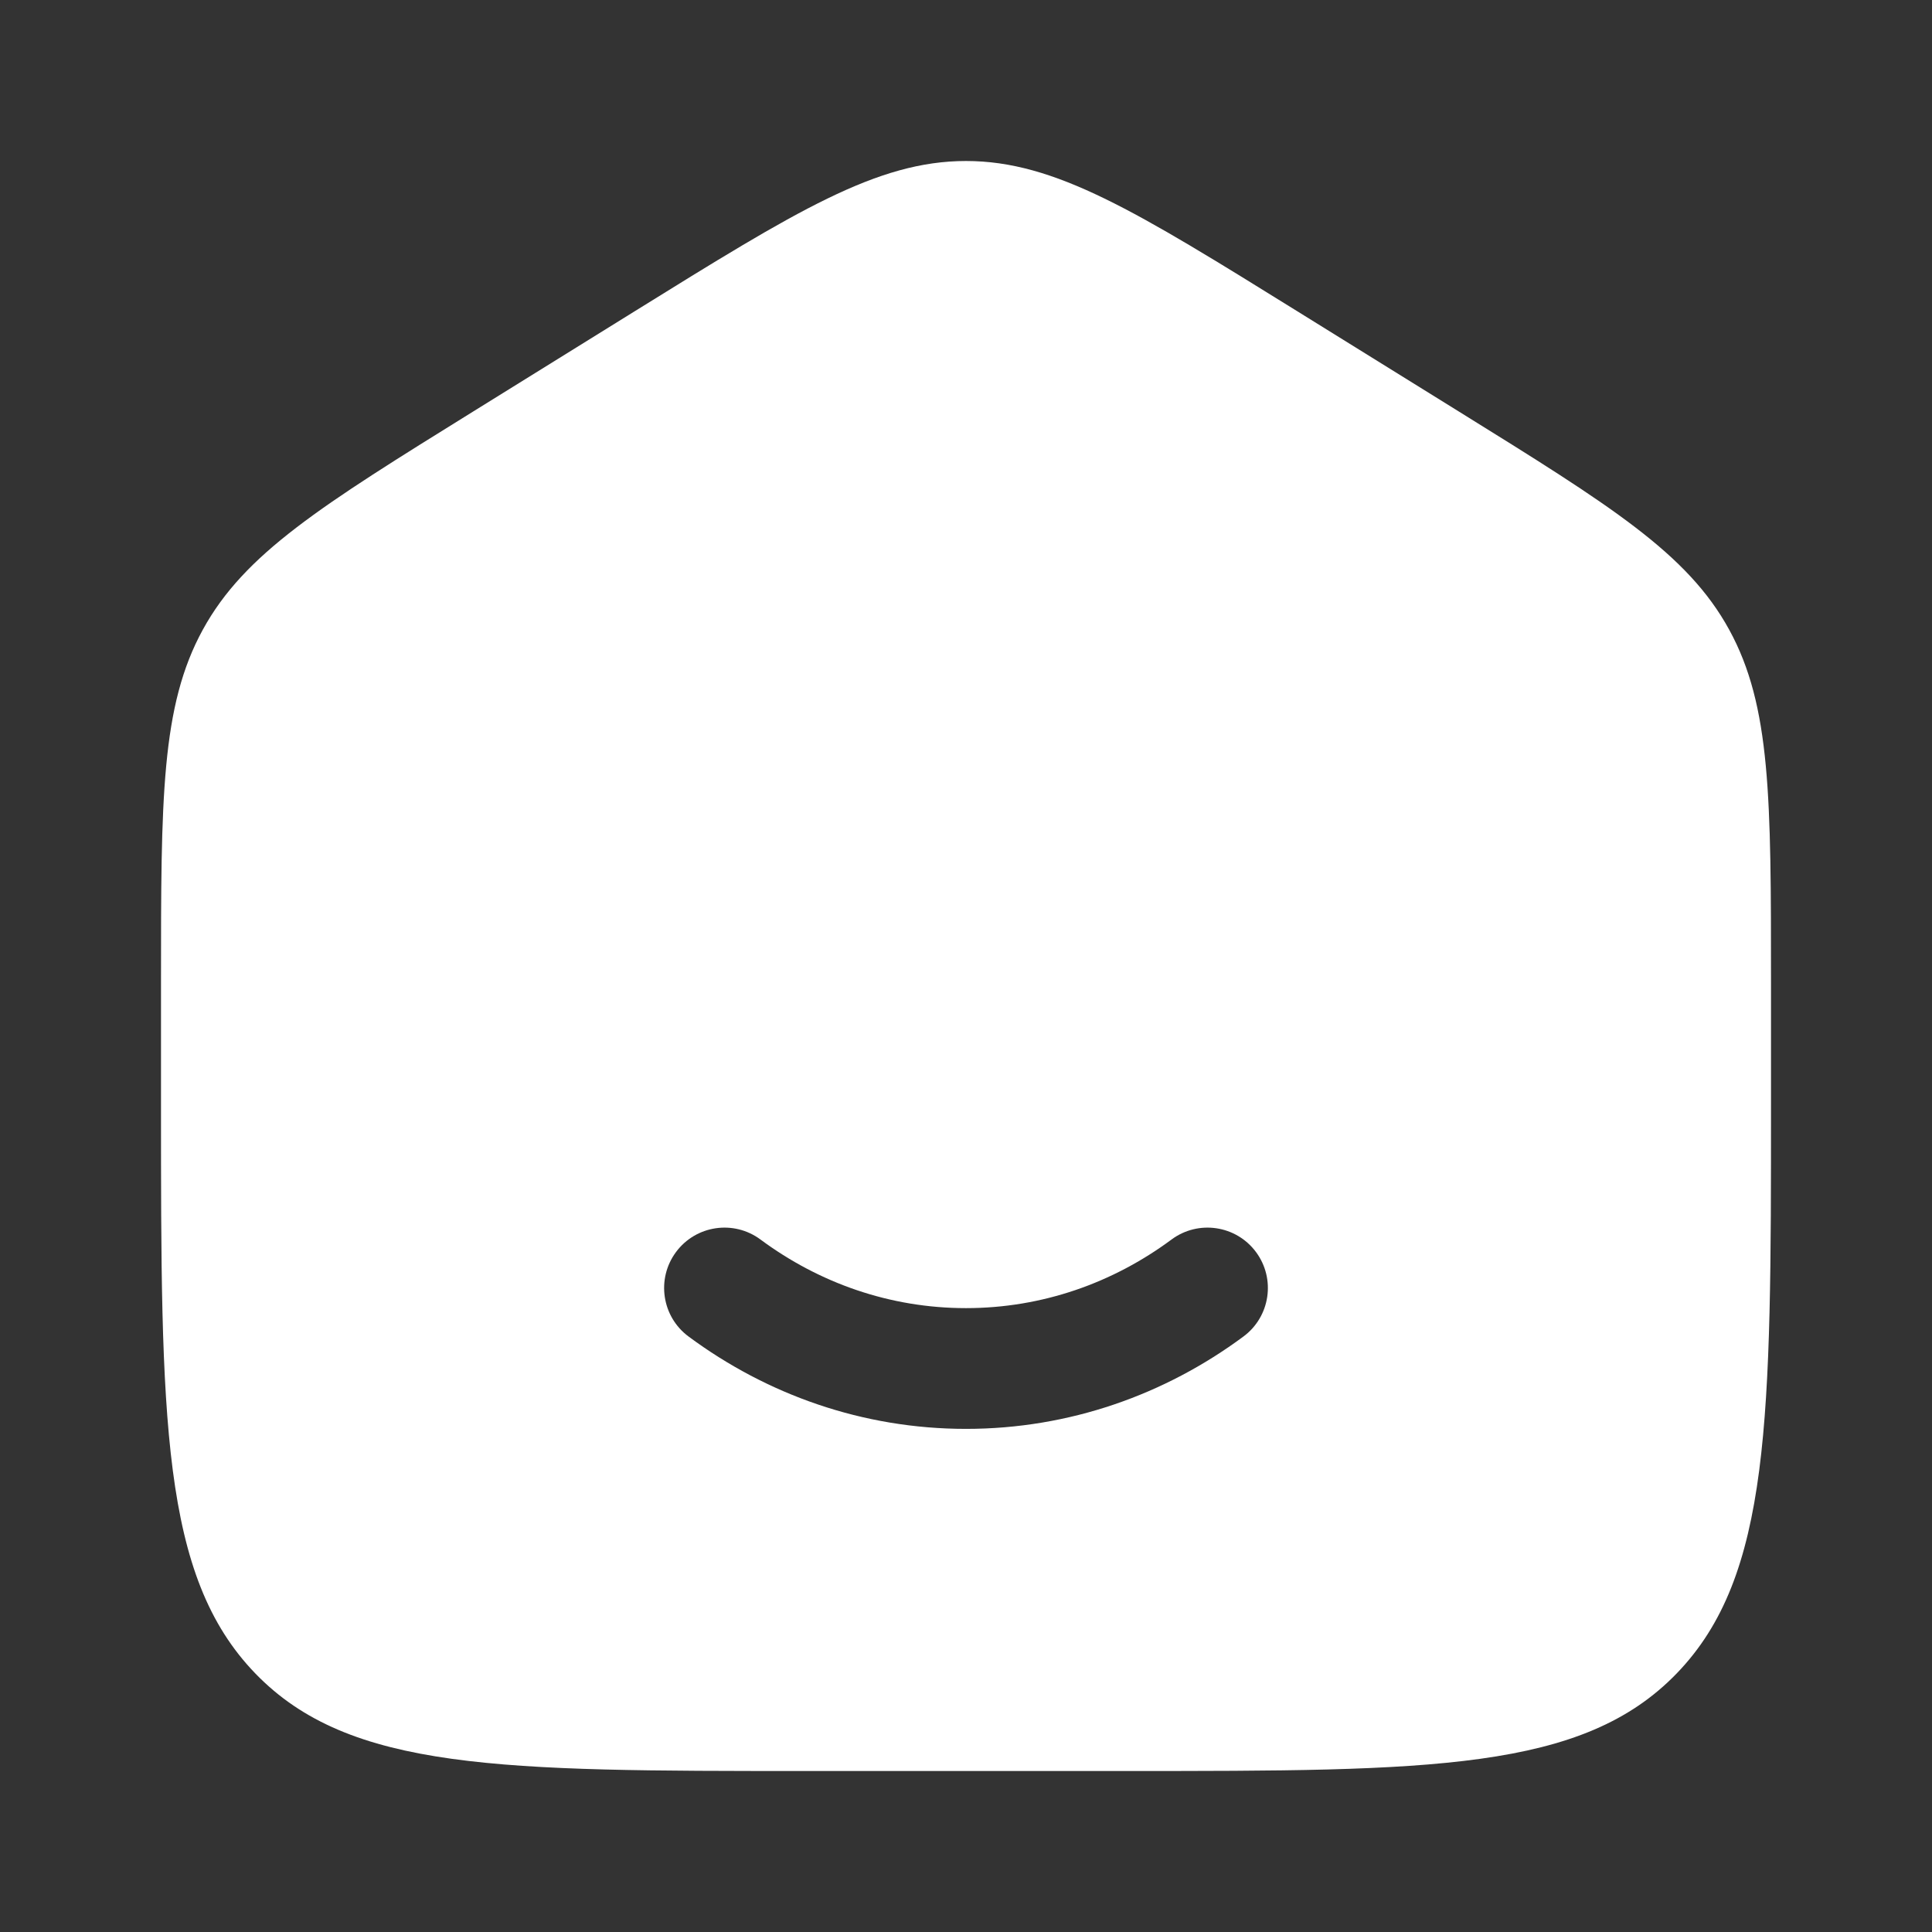 <?xml version="1.0" encoding="UTF-8"?> <svg xmlns="http://www.w3.org/2000/svg" width="800" height="800" viewBox="0 0 800 800" fill="none"><rect x="0" y="0" width="800" height="800" fill="#333333" stroke="none"/> <path fill-rule="evenodd" clip-rule="evenodd" d="M83.974 260.758C66.667 292.376 66.667 330.516 66.667 406.797V457.5C66.667 587.527 66.667 652.543 105.719 692.937C144.772 733.333 207.626 733.333 333.334 733.333H466.667C592.374 733.333 655.23 733.333 694.28 692.937C733.334 652.543 733.334 587.527 733.334 457.5V406.797C733.334 330.516 733.334 292.376 716.027 260.758C698.72 229.14 667.104 209.517 603.867 170.271L537.2 128.896C470.354 87.41 436.93 66.667 400 66.667C363.07 66.667 329.647 87.41 262.801 128.896L196.135 170.271C132.899 209.517 101.28 229.14 83.974 260.758ZM314.887 513.25C303.795 505.027 288.138 507.353 279.916 518.447C271.694 529.54 274.021 545.197 285.113 553.417C317.527 577.443 357.167 591.667 400 591.667C442.834 591.667 482.474 577.443 514.887 553.417C525.98 545.197 528.307 529.54 520.084 518.447C511.864 507.353 496.207 505.027 485.114 513.25C460.834 531.243 431.53 541.667 400 541.667C368.47 541.667 339.167 531.243 314.887 513.25Z" fill="white"></path> </svg> 